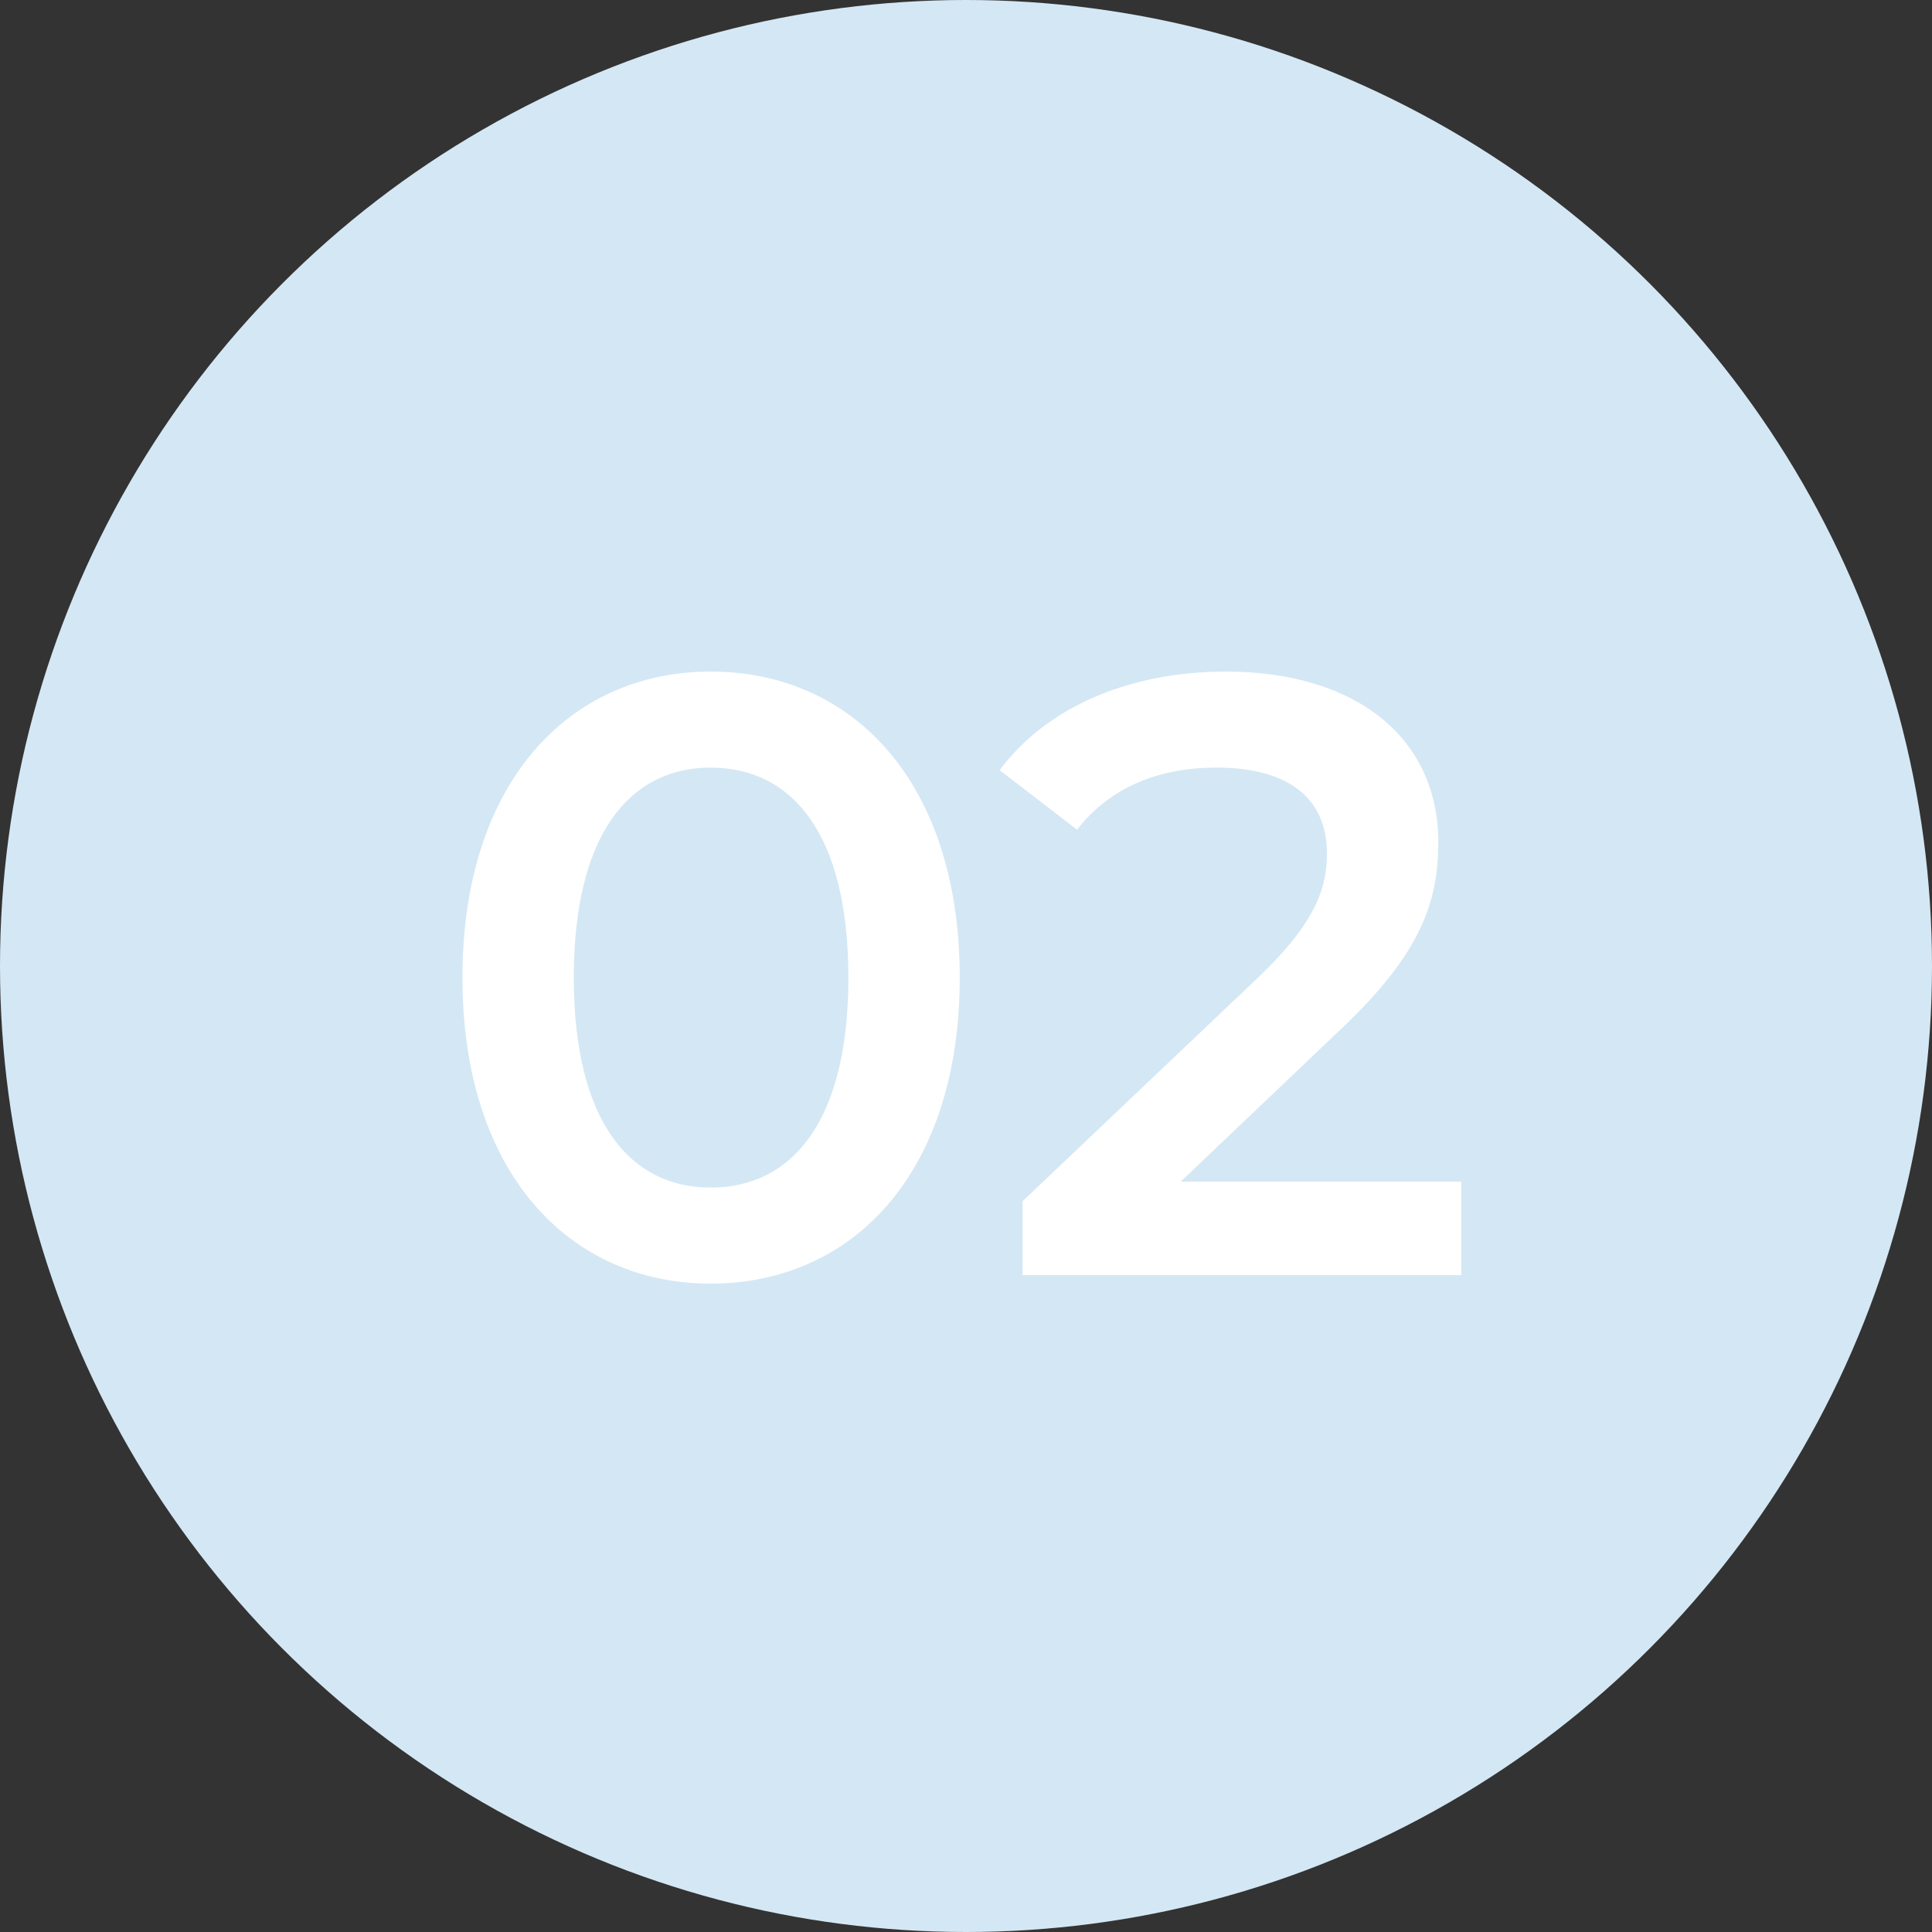 <?xml version="1.0" encoding="UTF-8"?> <svg xmlns="http://www.w3.org/2000/svg" width="100" height="100" viewBox="0 0 100 100" fill="none"><rect x="0" y="0" width="100" height="100" fill="#333333" stroke="none"/> <circle cx="50" cy="50" r="50" fill="#D4E7F4"></circle> <path d="M36.784 66.44C29.48 66.44 23.936 60.72 23.936 50.6C23.936 40.48 29.48 34.76 36.784 34.76C44.132 34.76 49.676 40.48 49.676 50.6C49.676 60.72 44.132 66.44 36.784 66.44ZM36.784 61.468C41.008 61.468 43.912 58.036 43.912 50.6C43.912 43.164 41.008 39.732 36.784 39.732C32.604 39.732 29.7 43.164 29.7 50.6C29.7 58.036 32.604 61.468 36.784 61.468ZM61.115 61.16H75.635V66H52.931V62.172L65.163 50.556C68.155 47.696 68.683 45.892 68.683 44.176C68.683 41.36 66.747 39.732 62.963 39.732C59.971 39.732 57.463 40.744 55.747 42.944L51.743 39.864C54.119 36.652 58.387 34.76 63.447 34.76C70.135 34.76 74.447 38.148 74.447 43.604C74.447 46.596 73.611 49.324 69.343 53.328L61.115 61.16Z" fill="white"></path> </svg> 